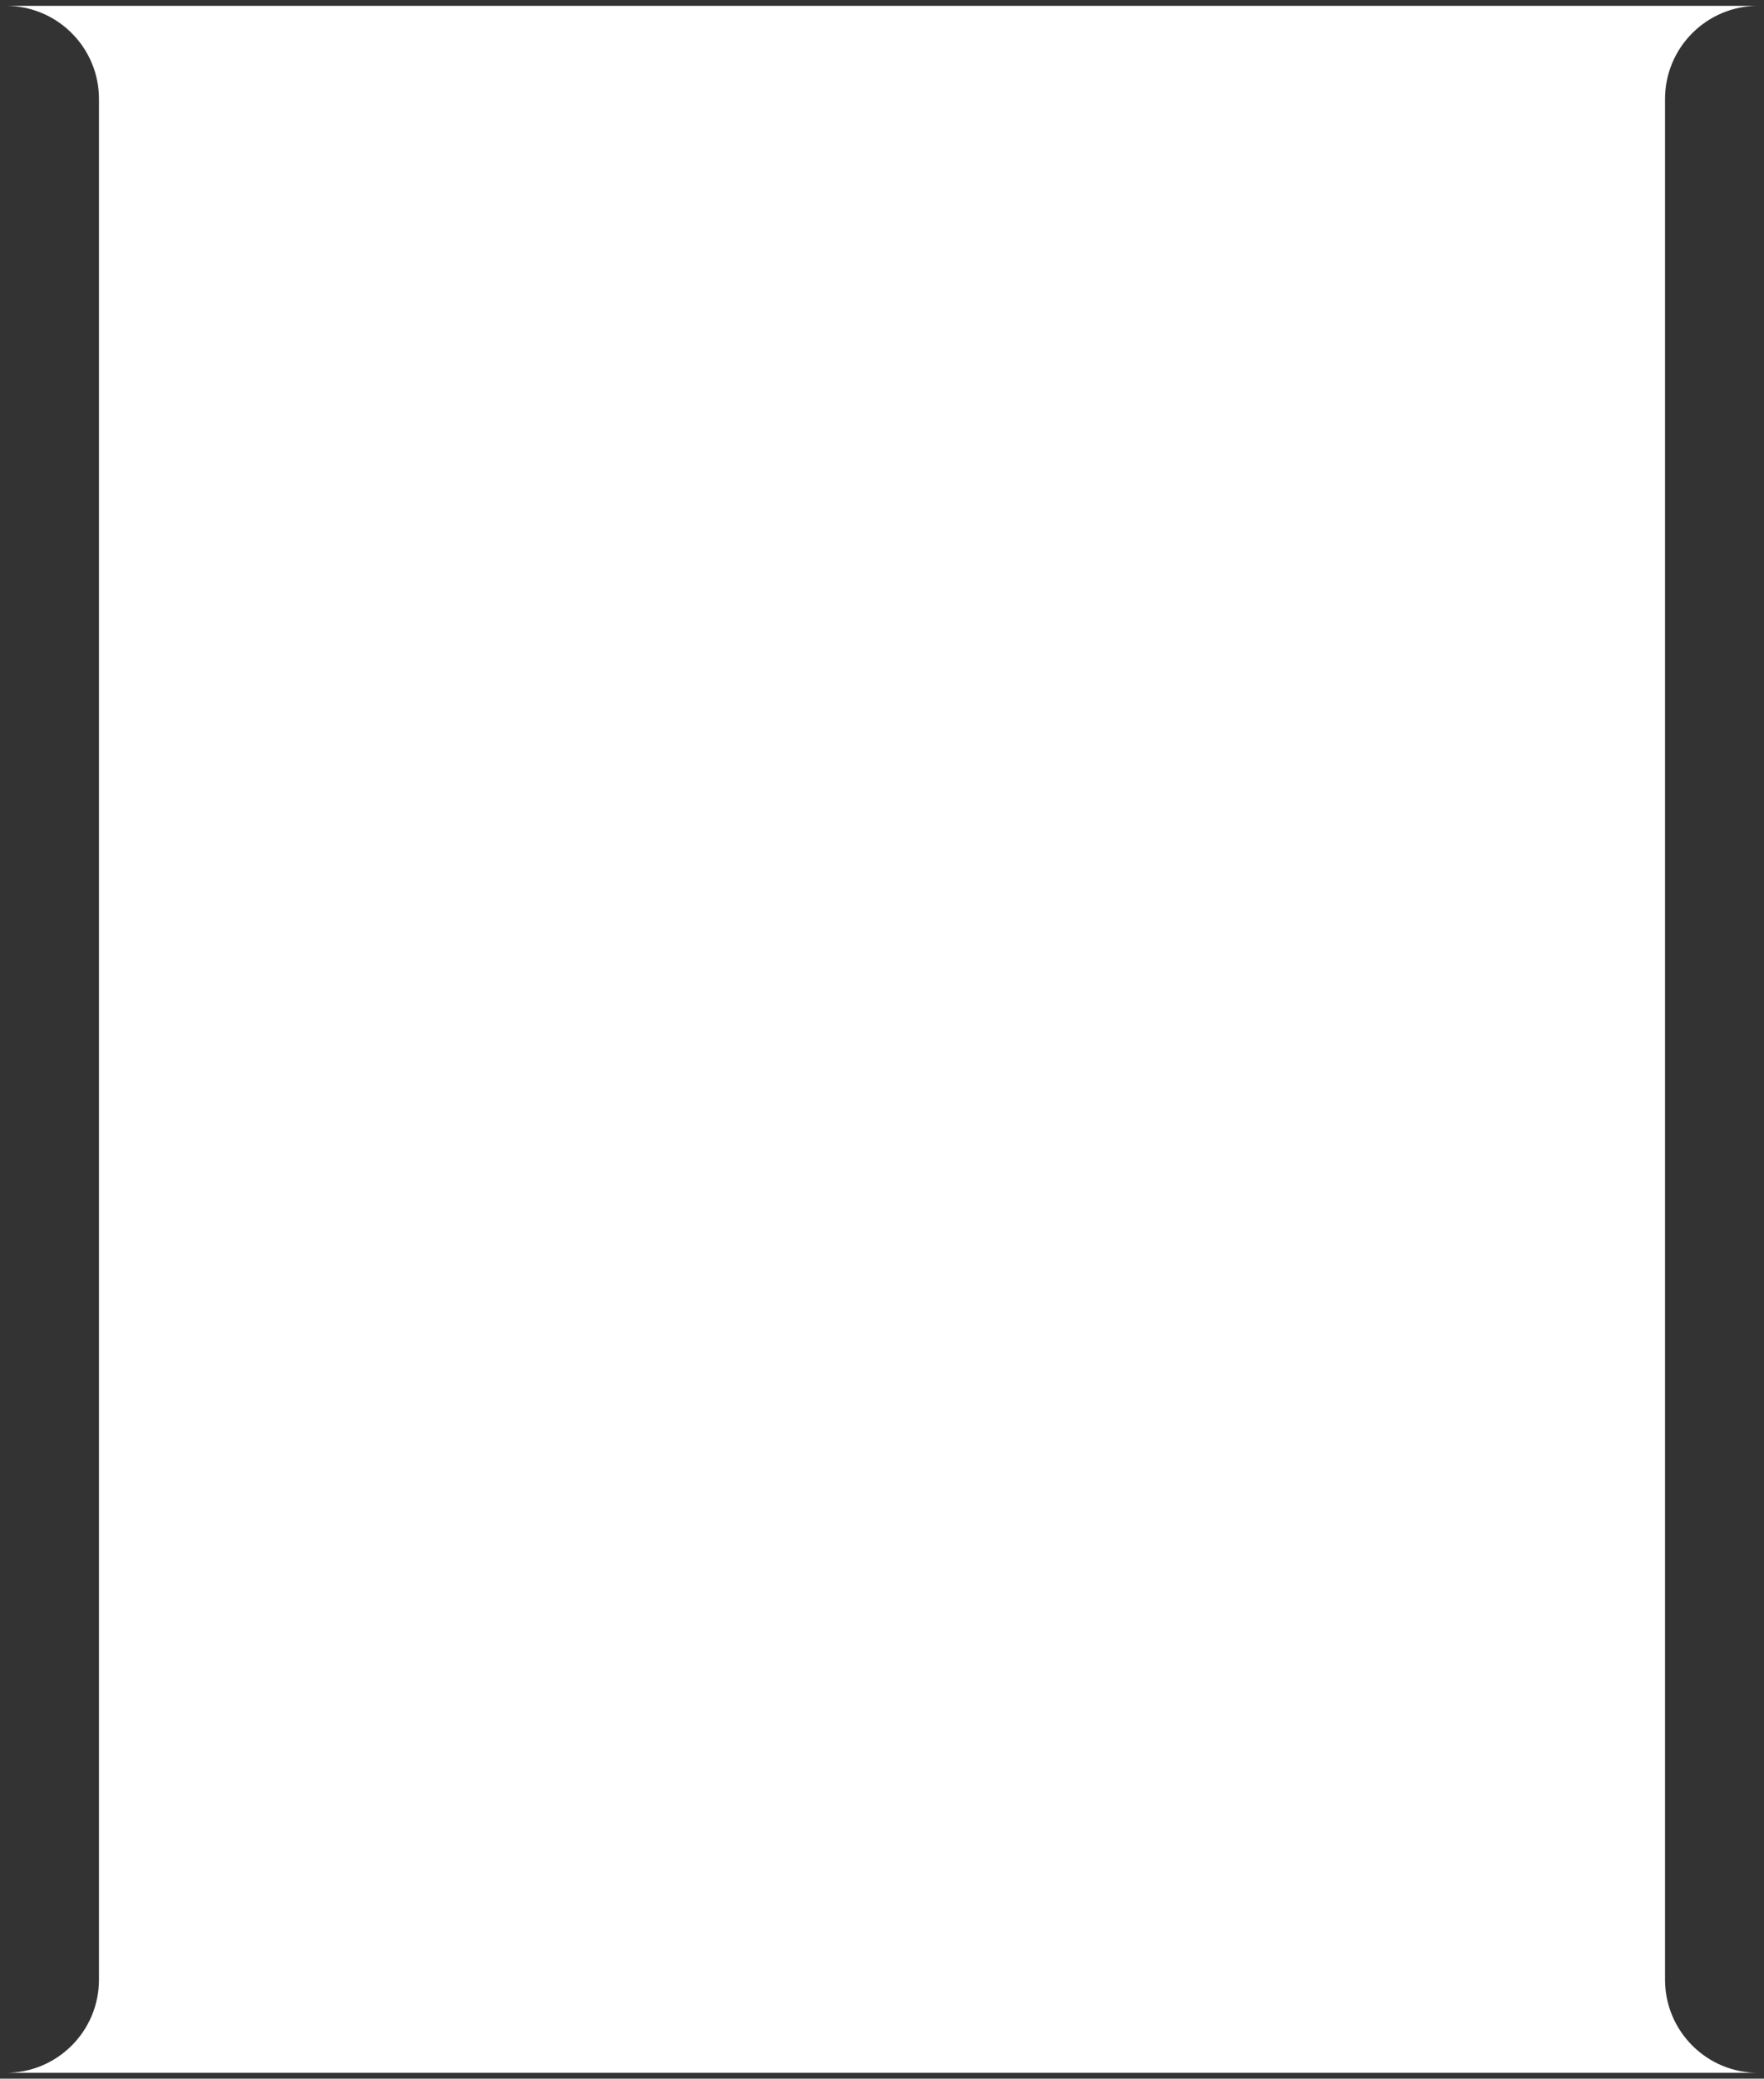 <?xml version="1.0" encoding="UTF-8"?> <svg xmlns="http://www.w3.org/2000/svg" viewBox="6011.223 4440 303 357"><rect x="6011.223" y="4440" width="303" height="357" fill="#333333" stroke="none"/><path fill="white" stroke="none" fill-opacity="1" stroke-width="1" stroke-opacity="1" font-size-adjust="none" id="tSvg114b3c7dffb" title="Path 3" d="M 6028.223 4780 C 6028.223 4672.333 6028.223 4564.667 6028.223 4457 C 6028.223 4448.163 6021.06 4441 6012.223 4441 C 6062.39 4441 6112.556 4441 6162.723 4441 C 6212.89 4441 6263.056 4441 6313.223 4441 C 6304.386 4441 6297.223 4448.163 6297.223 4457 C 6297.223 4564.667 6297.223 4672.333 6297.223 4780 C 6297.223 4788.837 6304.386 4796 6313.223 4796 C 6263.056 4796 6212.89 4796 6162.723 4796 C 6112.556 4796 6062.39 4796 6012.223 4796C 6021.06 4796 6028.223 4788.837 6028.223 4780Z"></path><defs> </defs></svg> 